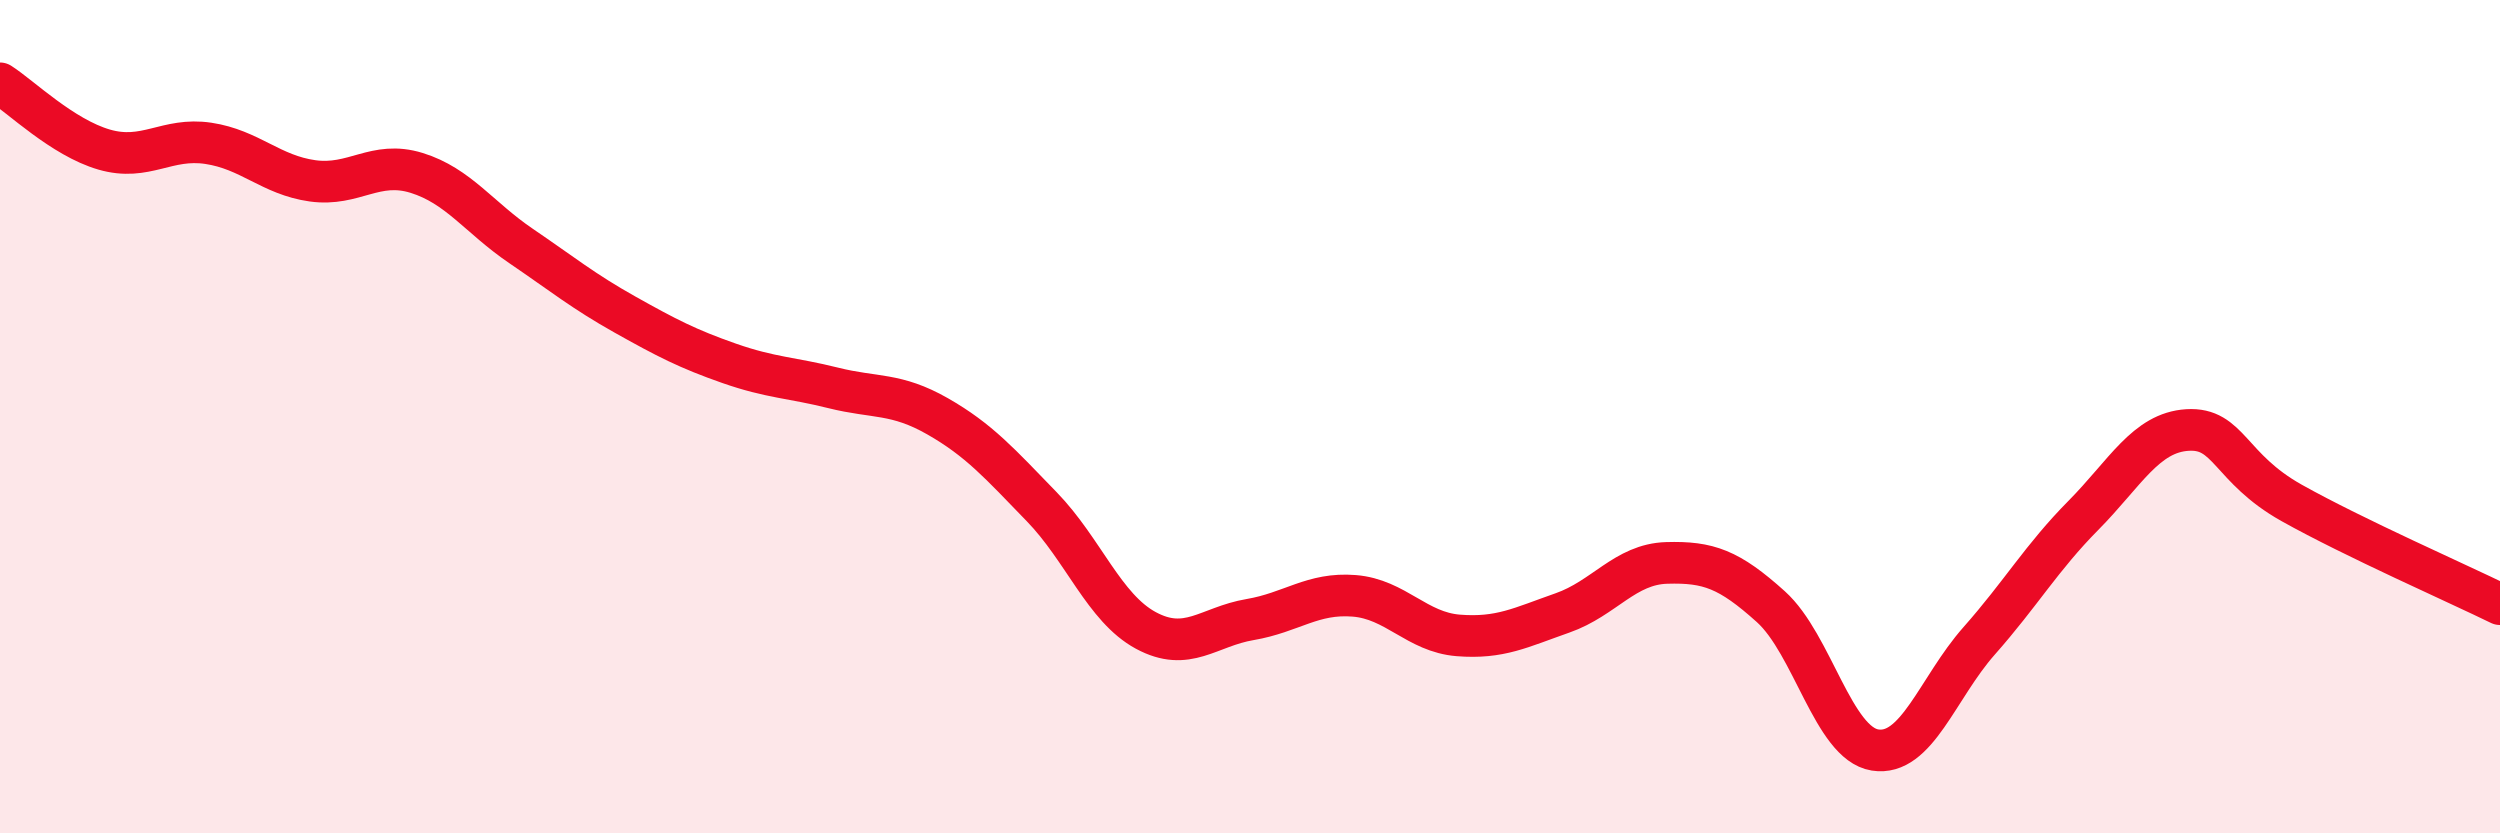
    <svg width="60" height="20" viewBox="0 0 60 20" xmlns="http://www.w3.org/2000/svg">
      <path
        d="M 0,2 C 0.5,2.32 1.5,3.3 2.5,3.59 C 3.5,3.88 4,3.29 5,3.44 C 6,3.59 6.5,4.2 7.5,4.34 C 8.5,4.48 9,3.84 10,4.15 C 11,4.46 11.5,5.22 12.5,5.9 C 13.5,6.58 14,6.99 15,7.55 C 16,8.11 16.5,8.37 17.5,8.72 C 18.5,9.07 19,9.06 20,9.31 C 21,9.56 21.5,9.42 22.5,9.99 C 23.5,10.56 24,11.13 25,12.16 C 26,13.19 26.5,14.59 27.5,15.13 C 28.5,15.67 29,15.04 30,14.87 C 31,14.7 31.5,14.22 32.5,14.3 C 33.5,14.38 34,15.17 35,15.25 C 36,15.33 36.5,15.06 37.5,14.71 C 38.5,14.36 39,13.54 40,13.51 C 41,13.48 41.5,13.66 42.5,14.56 C 43.5,15.46 44,17.84 45,18 C 46,18.16 46.5,16.51 47.5,15.38 C 48.5,14.25 49,13.38 50,12.37 C 51,11.36 51.5,10.38 52.5,10.32 C 53.5,10.26 53.5,11.23 55,12.07 C 56.5,12.91 59,14.01 60,14.5L60 20L0 20Z"
        fill="#EB0A25"
        opacity="0.1"
        stroke-linecap="round"
        stroke-linejoin="round"
      />
      <path
        d="M 0,2 C 0.5,2.32 1.5,3.3 2.5,3.59 C 3.5,3.88 4,3.29 5,3.44 C 6,3.59 6.5,4.2 7.5,4.34 C 8.5,4.48 9,3.84 10,4.15 C 11,4.46 11.5,5.22 12.5,5.9 C 13.5,6.58 14,6.99 15,7.55 C 16,8.11 16.5,8.37 17.5,8.72 C 18.5,9.07 19,9.06 20,9.31 C 21,9.56 21.5,9.42 22.5,9.99 C 23.5,10.56 24,11.13 25,12.16 C 26,13.19 26.5,14.59 27.5,15.13 C 28.5,15.67 29,15.04 30,14.87 C 31,14.7 31.5,14.22 32.5,14.3 C 33.5,14.38 34,15.17 35,15.25 C 36,15.33 36.5,15.06 37.5,14.71 C 38.5,14.36 39,13.54 40,13.51 C 41,13.48 41.5,13.66 42.5,14.56 C 43.5,15.46 44,17.84 45,18 C 46,18.16 46.5,16.51 47.5,15.38 C 48.5,14.25 49,13.38 50,12.37 C 51,11.36 51.5,10.38 52.5,10.32 C 53.5,10.26 53.5,11.23 55,12.07 C 56.5,12.91 59,14.01 60,14.5"
        stroke="#EB0A25"
        stroke-width="1"
        fill="none"
        stroke-linecap="round"
        stroke-linejoin="round"
      />
    </svg>
  